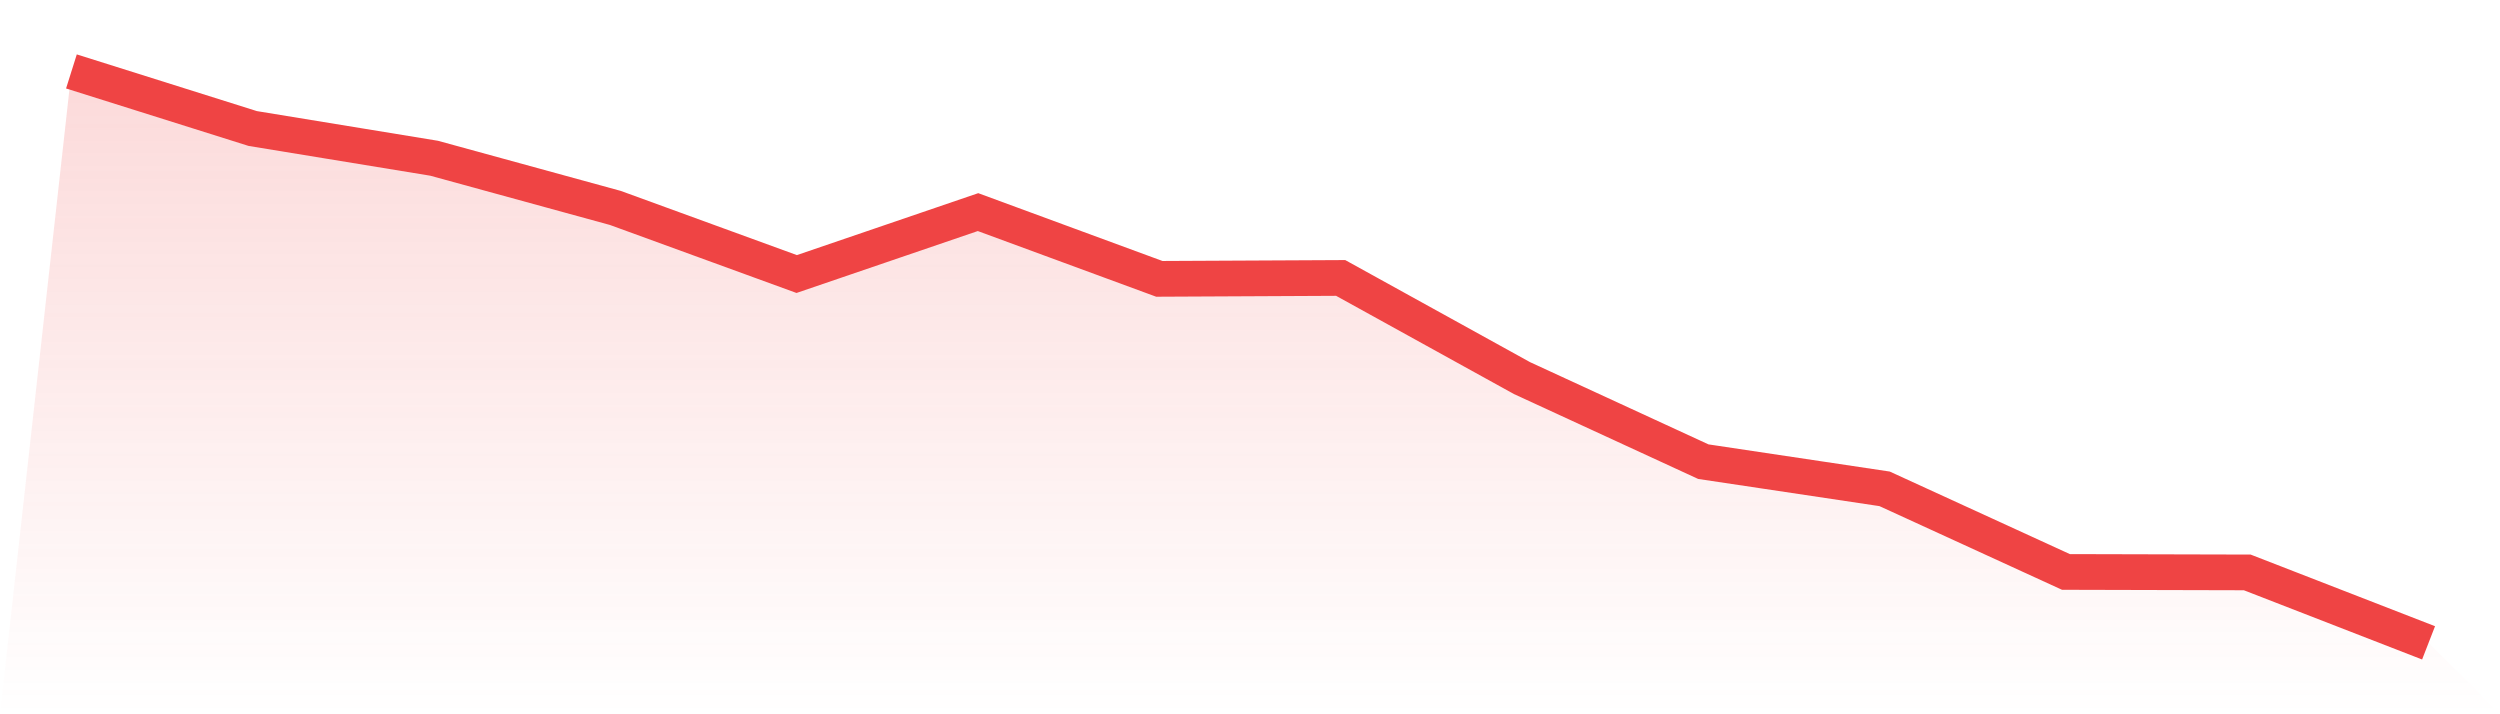<svg viewBox="0 0 140 40" xmlns="http://www.w3.org/2000/svg">
<defs>
<linearGradient id="gradient" x1="0" x2="0" y1="0" y2="1">
<stop offset="0%" stop-color="#ef4444" stop-opacity="0.2"/>
<stop offset="100%" stop-color="#ef4444" stop-opacity="0"/>
</linearGradient>
</defs>
<path d="M4,4 L4,4 L14.154,7.197 L24.308,8.861 L34.462,11.645 L44.615,15.346 L54.769,11.878 L64.923,15.616 L75.077,15.565 L85.231,21.173 L95.385,25.853 L105.538,27.375 L115.692,32.029 L125.846,32.055 L136,36 L140,40 L0,40 z" fill="url(#gradient)"/>
<path d="M4,4 L4,4 L14.154,7.197 L24.308,8.861 L34.462,11.645 L44.615,15.346 L54.769,11.878 L64.923,15.616 L75.077,15.565 L85.231,21.173 L95.385,25.853 L105.538,27.375 L115.692,32.029 L125.846,32.055 L136,36" fill="none" stroke="#ef4444" stroke-width="2"/>
</svg>